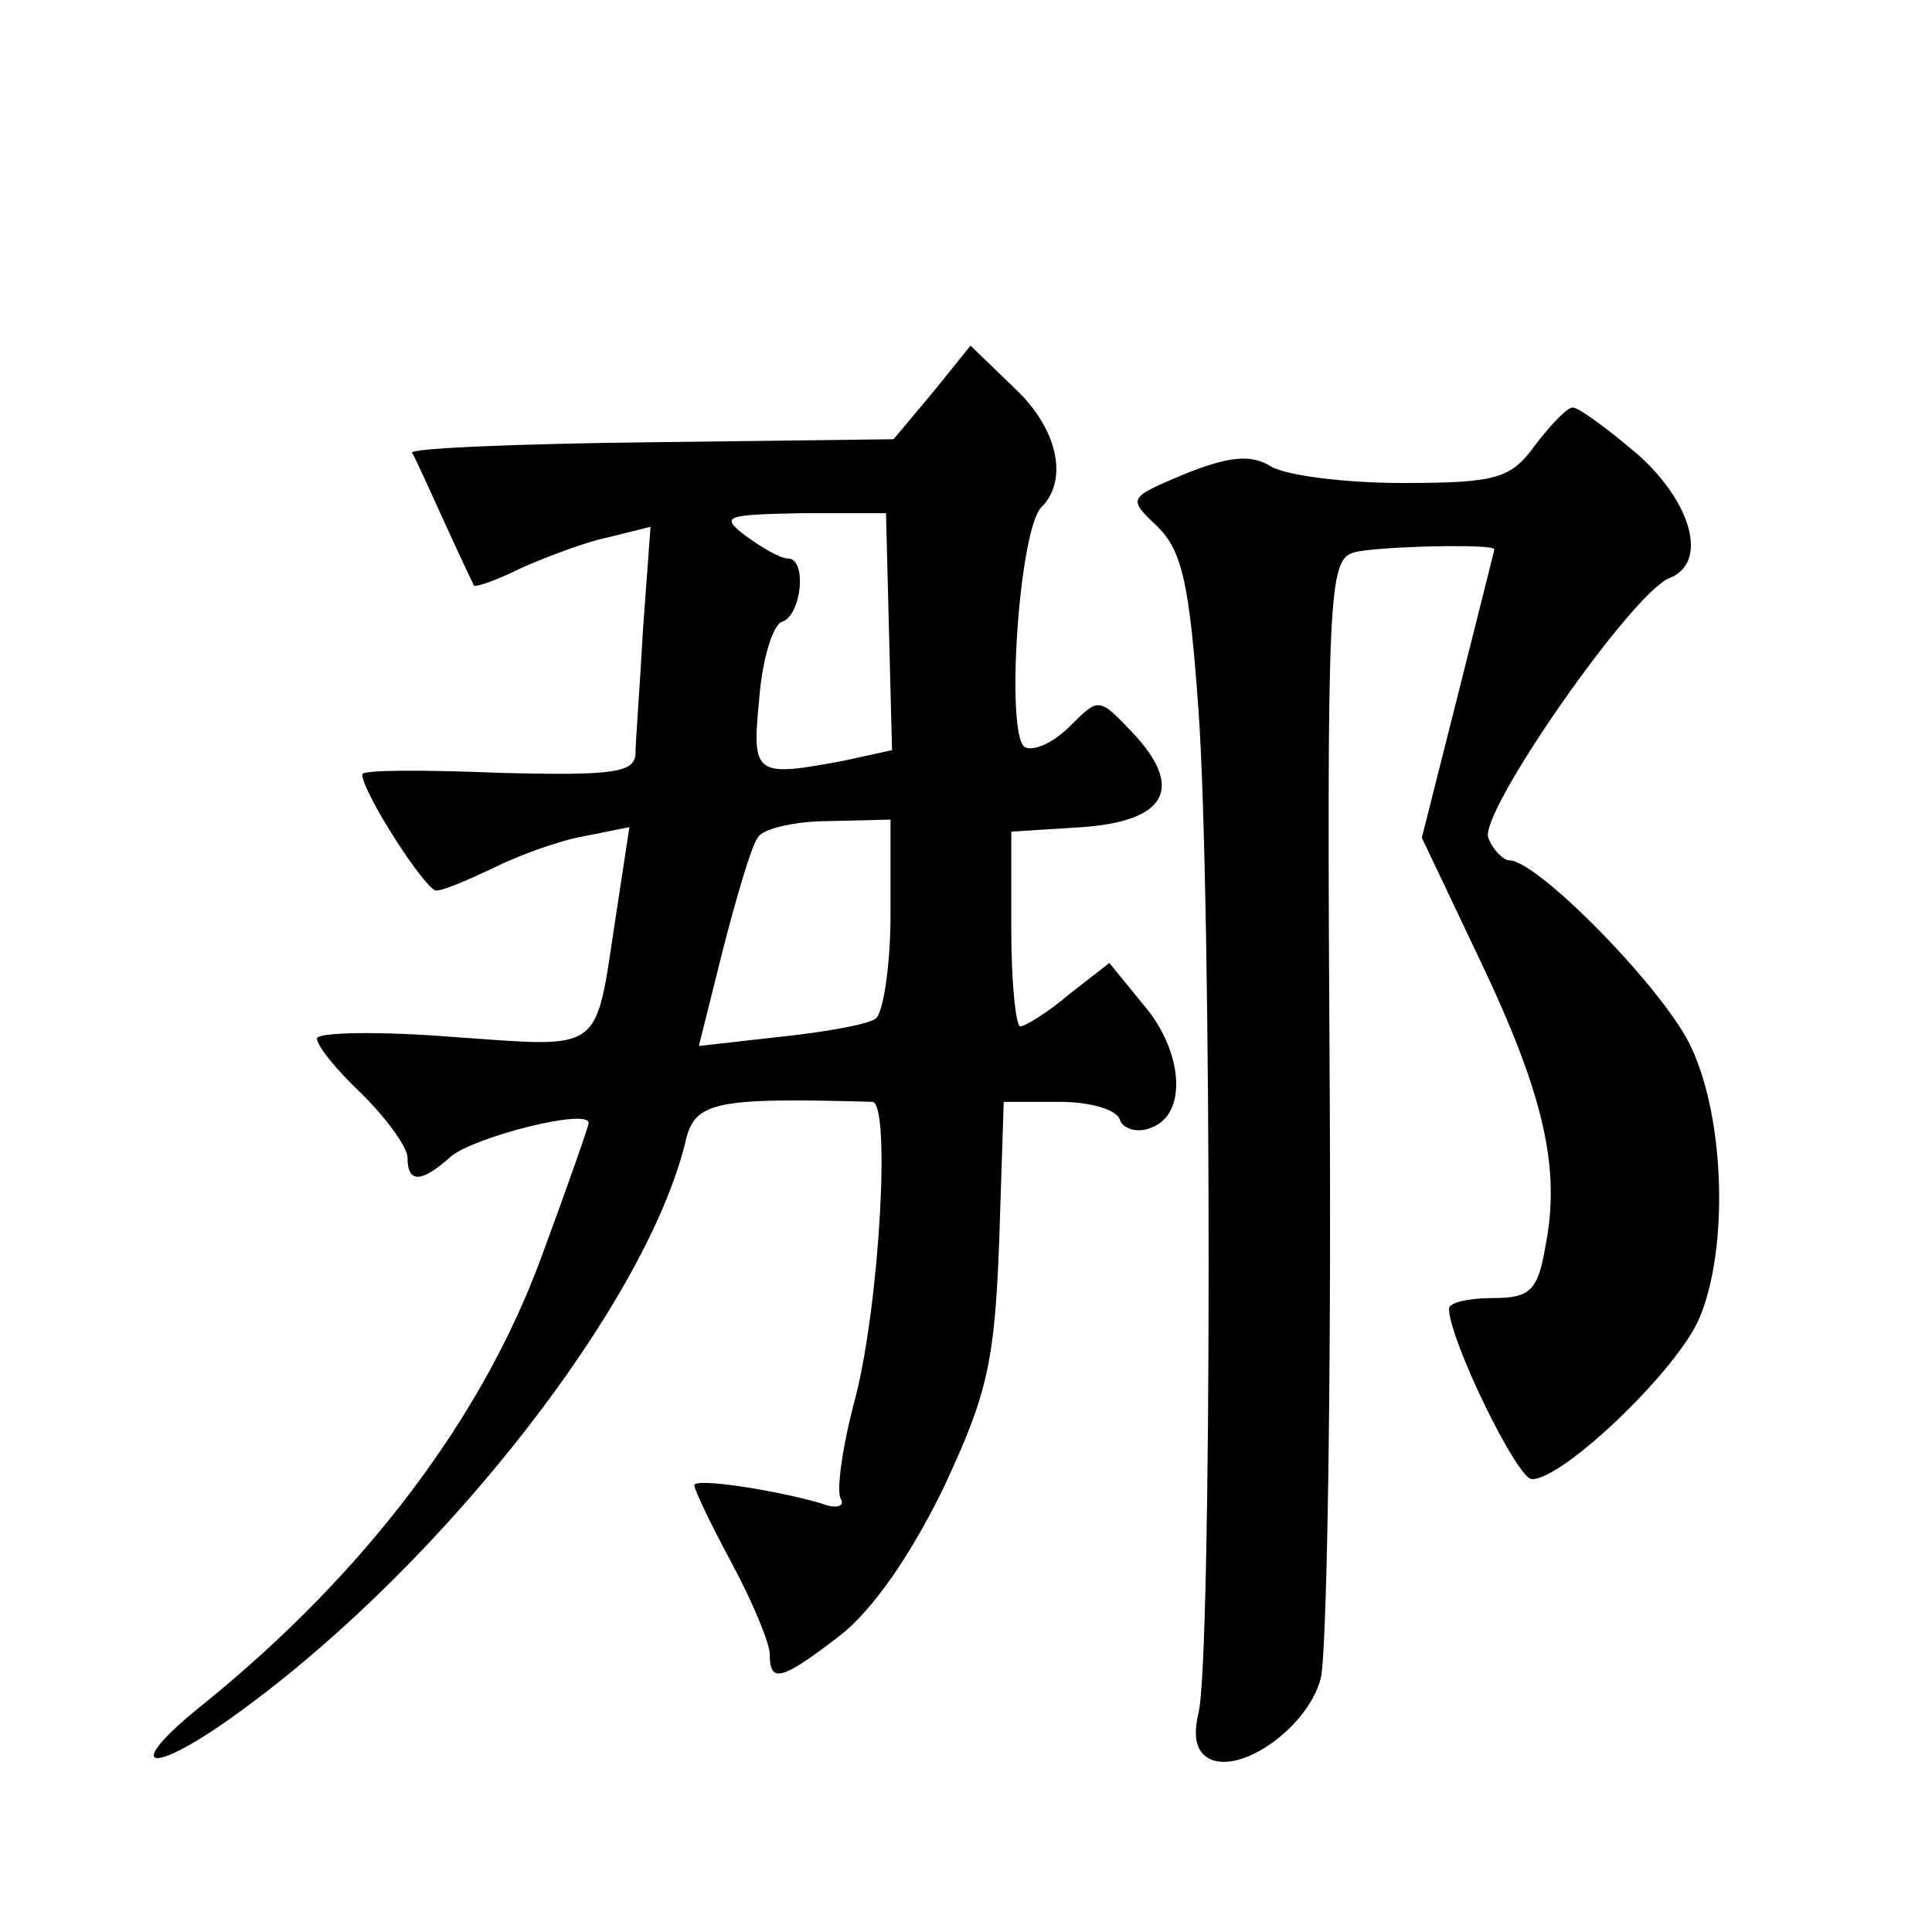 <?xml version="1.0" standalone="no"?>
<!DOCTYPE svg PUBLIC "-//W3C//DTD SVG 20010904//EN"
 "http://www.w3.org/TR/2001/REC-SVG-20010904/DTD/svg10.dtd">
<svg version="1.0" xmlns="http://www.w3.org/2000/svg"
 width="128pt" height="128pt" viewBox="0 0 128 128"
 preserveAspectRatio="xMidYMid meet">
<g transform="translate(0,128) scale(0.1,-0.1)"
fill="#0" stroke="none">
<path d="M618 1020 l-26 -31 -161 -2 c-88 -1 -160 -4 -158 -7 2 -3 11 -23 21 -45
10 -22 19 -41 20 -43 2 -1 16 4 32 12 16 7 42 17 57 20 l28 7 -5 -68 c-2 -37 -5
-75 -5 -83 -1 -12 -16 -14 -91 -12 -49 2 -90 2 -90 -1 0 -12 42 -77 49 -77 5 0
21 7 38 15 16 8 43 18 60 21 l30 6 -9 -59 c-14 -92 -7 -87 -108 -80 -50 4 -90 3
-90 -1 0 -5 13 -21 30 -37 16 -16 30 -35 30 -42 0 -17 9 -17 29 1 16 13 91 32 91
22 0 -2 -14 -42 -31 -88 -39 -107 -117 -210 -223 -296 -59 -47 -36 -50 27 -3 133
98 265 268 291 374 6 27 18 30 124 27 12 -1 5 -131 -11 -195 -9 -33 -13 -63 -10
-68 3 -5 -3 -7 -13 -3 -31 9 -84 17 -84 12 0 -3 11 -26 25 -52 14 -26 25 -53 25
-60 0 -19 7 -18 46 12 22 17 47 53 69 98 29 62 34 83 37 164 l3 92 37 0 c20 0 38
-5 40 -12 2 -6 12 -9 21 -5 24 9 21 51 -6 82 l-22 27 -27 -21 c-14 -12 -29 -21
-32 -21 -3 0 -6 29 -6 64 l0 65 47 3 c56 4 68 26 33 63 -22 23 -22 23 -41 4 -11
-11 -24 -17 -30 -14 -13 8 -4 144 11 159 18 18 11 52 -18 79 l-29 28 -25 -31z m-29
-159 l2 -78 -32 -7 c-59 -11 -61 -10 -56 41 2 26 9 49 15 51 13 4 17 42 4 42 -5
0 -17 7 -28 15 -17 13 -14 14 37 15 l56 0 2 -79z m1 -187 c0 -34 -5 -66 -10 -69
-6 -4 -35 -9 -64 -12 l-53 -6 16 64 c9 35 19 69 23 74 3 6 25 11 47 11 l41 1 0
-63z M1017 985 c-16 -22 -25 -25 -88 -25 -38 0 -77 5 -87 11 -13 8 -27 7 -57 -5
-38 -16 -38 -16 -18 -35 16 -16 21 -37 27 -121 9 -125 9 -631 0 -665 -4 -17 -1
-27 9 -31 22 -8 64 23 72 54 4 15 7 187 6 384 -2 336 -1 357 16 362 14 4 94 6 93
2 0 -1 -11 -44 -24 -96 l-24 -95 38 -80 c43 -90 54 -139 44 -190 -5 -30 -10 -35
-35 -35 -16 0 -29 -3 -29 -7 0 -20 45 -113 55 -113 21 0 97 73 111 107 19 45 17
130 -5 178 -16 37 -102 125 -121 125 -4 0 -11 7 -14 15 -6 17 95 162 120 172 26
10 15 50 -21 82 -20 17 -39 31 -43 31 -4 0 -15 -12 -25 -25z"/>
</g>
</svg>
